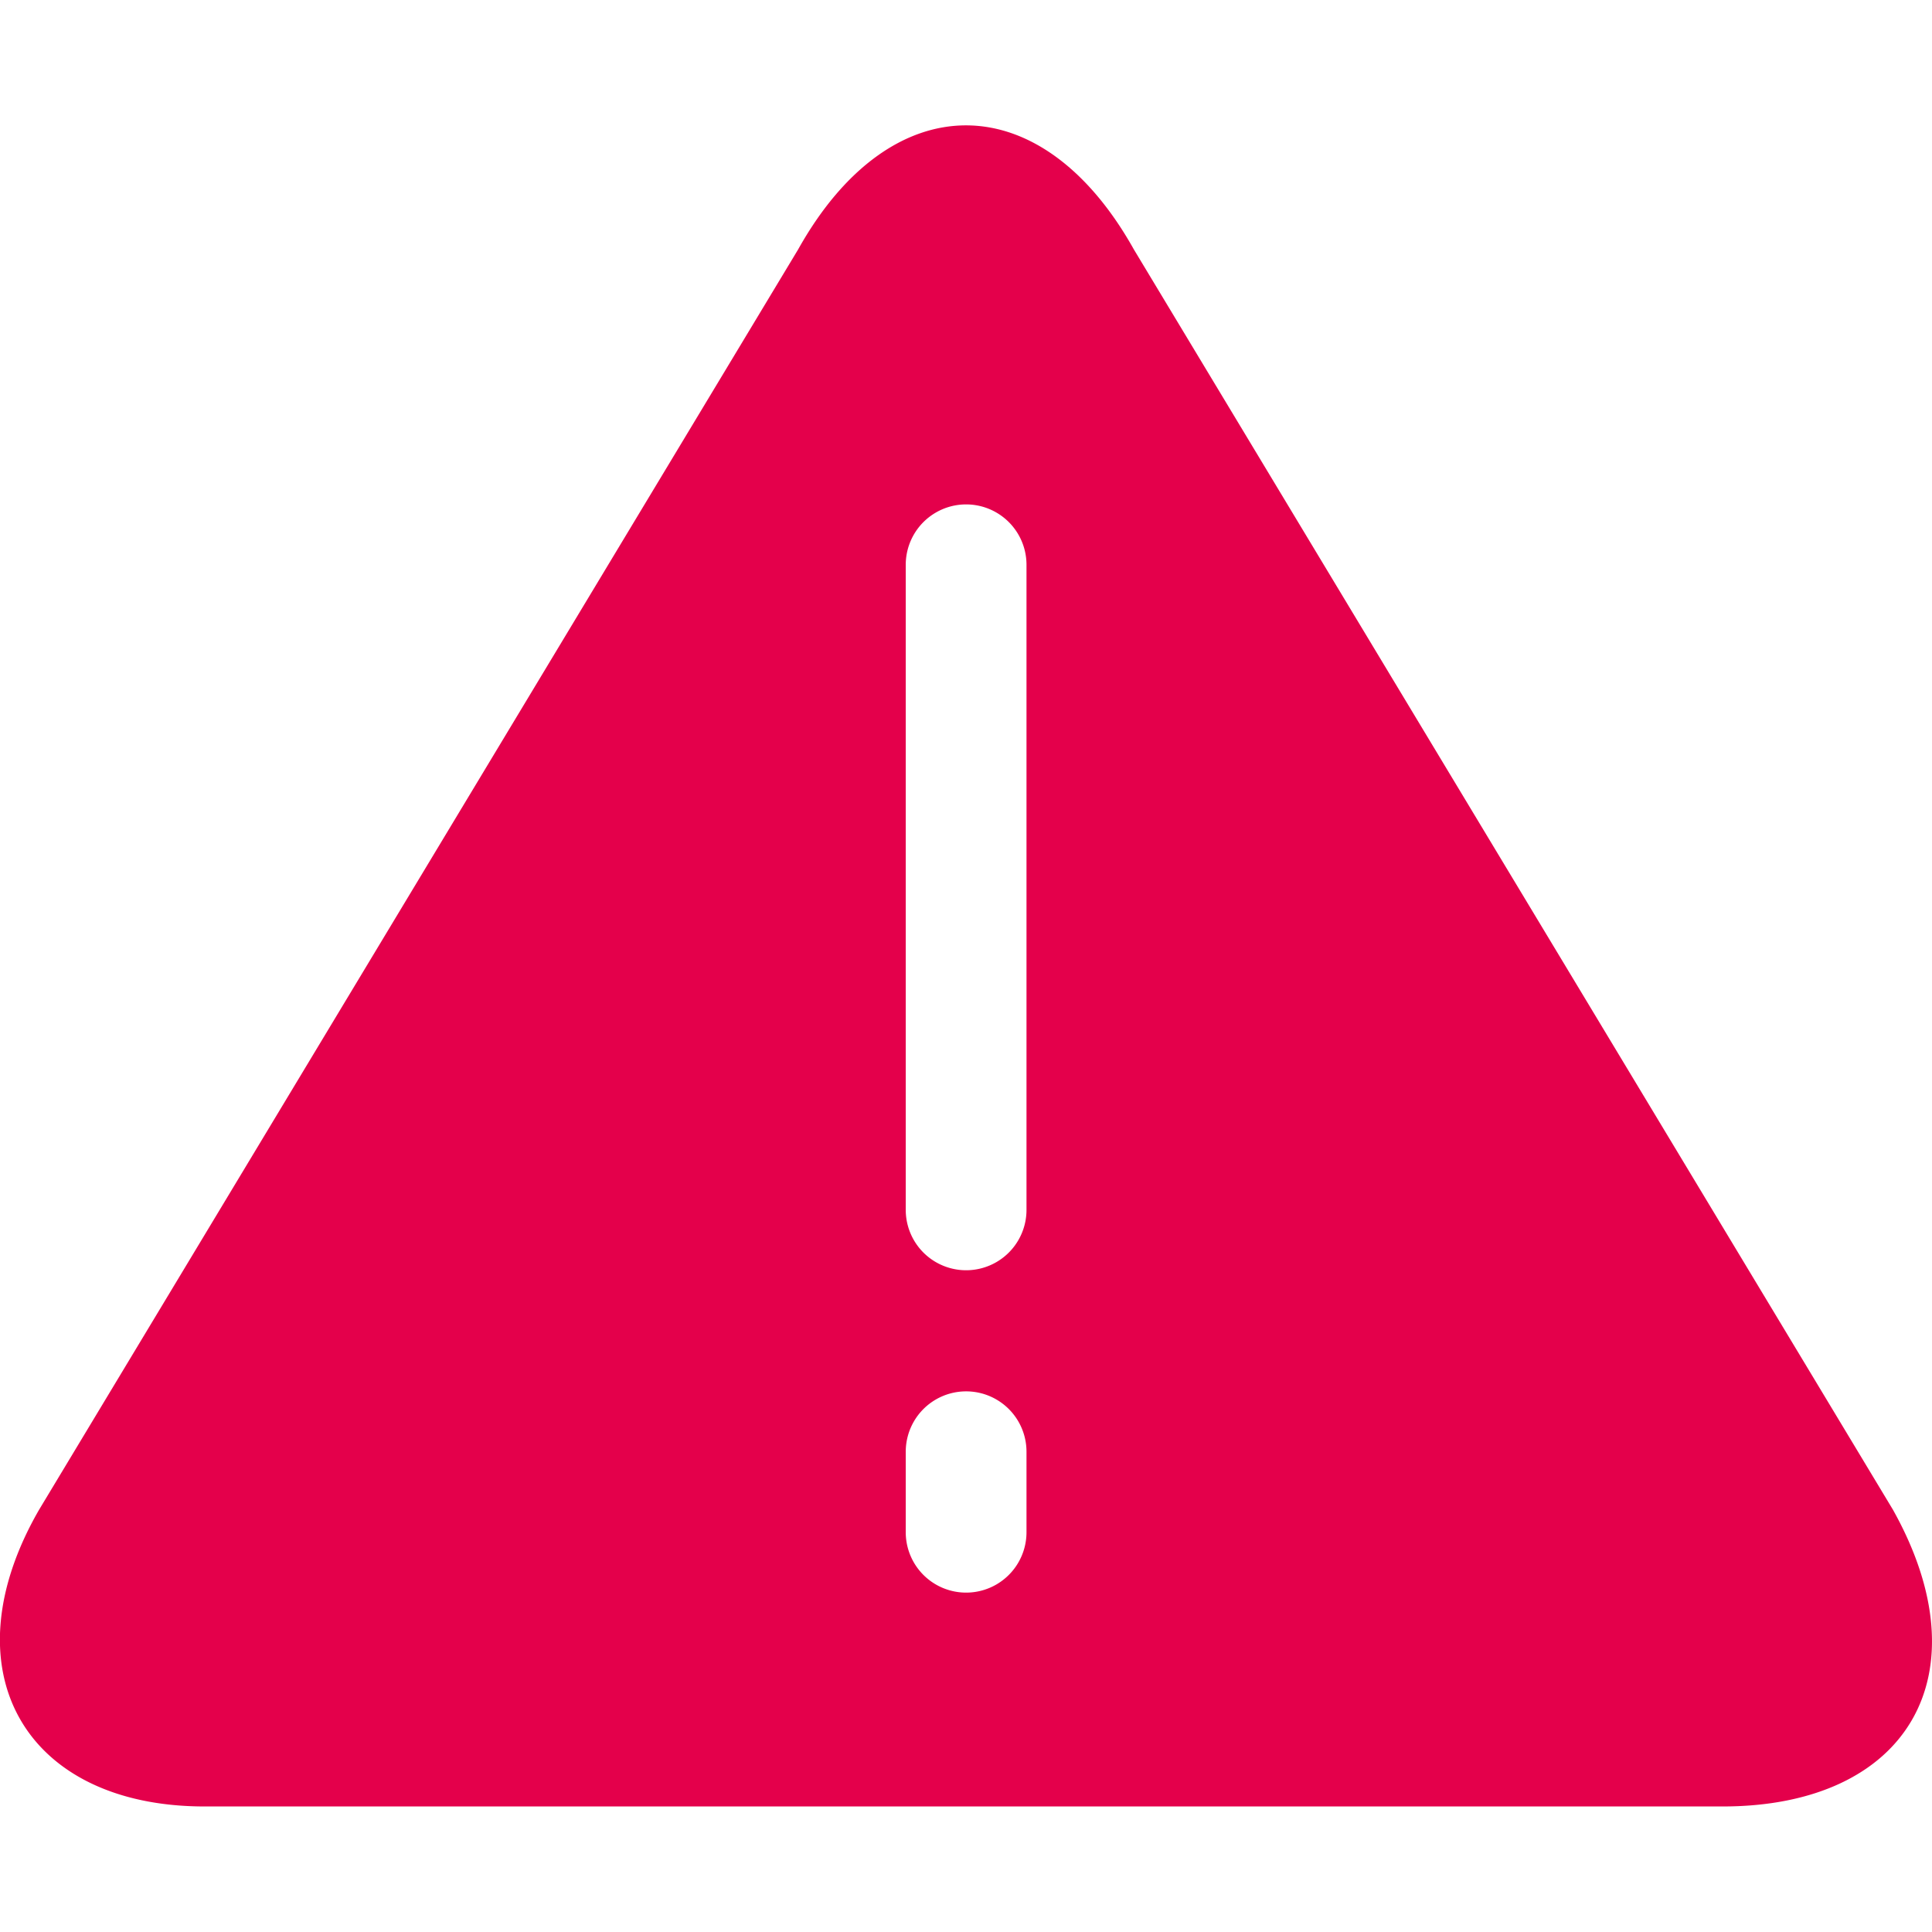 <svg xmlns="http://www.w3.org/2000/svg" xmlns:xlink="http://www.w3.org/1999/xlink" width="48" height="48" viewBox="0 0 48 48"><defs><clipPath id="a"><rect width="48" height="48" transform="translate(6743 3246.46)" fill="#fff"/></clipPath></defs><g transform="translate(-6743 -3246.46)" clip-path="url(#a)"><path d="M.992,104.822c-2.3,3.987-.361,7.372,4.111,7.372H42.82c4.594,0,6.529-3.263,4.231-7.372L28.192,73.511c-2.3-4.111-6.044-4.111-8.342,0L.992,104.822ZM25.524,81.345V97.372a1.5,1.5,0,0,1-3,0V81.345a1.5,1.5,0,0,1,3,0Zm0,22.036v2a1.5,1.5,0,1,1-3,0v-2a1.5,1.5,0,1,1,3,0Z" transform="translate(6742.979 3179.147)" fill="#e4004b"/></g></svg>